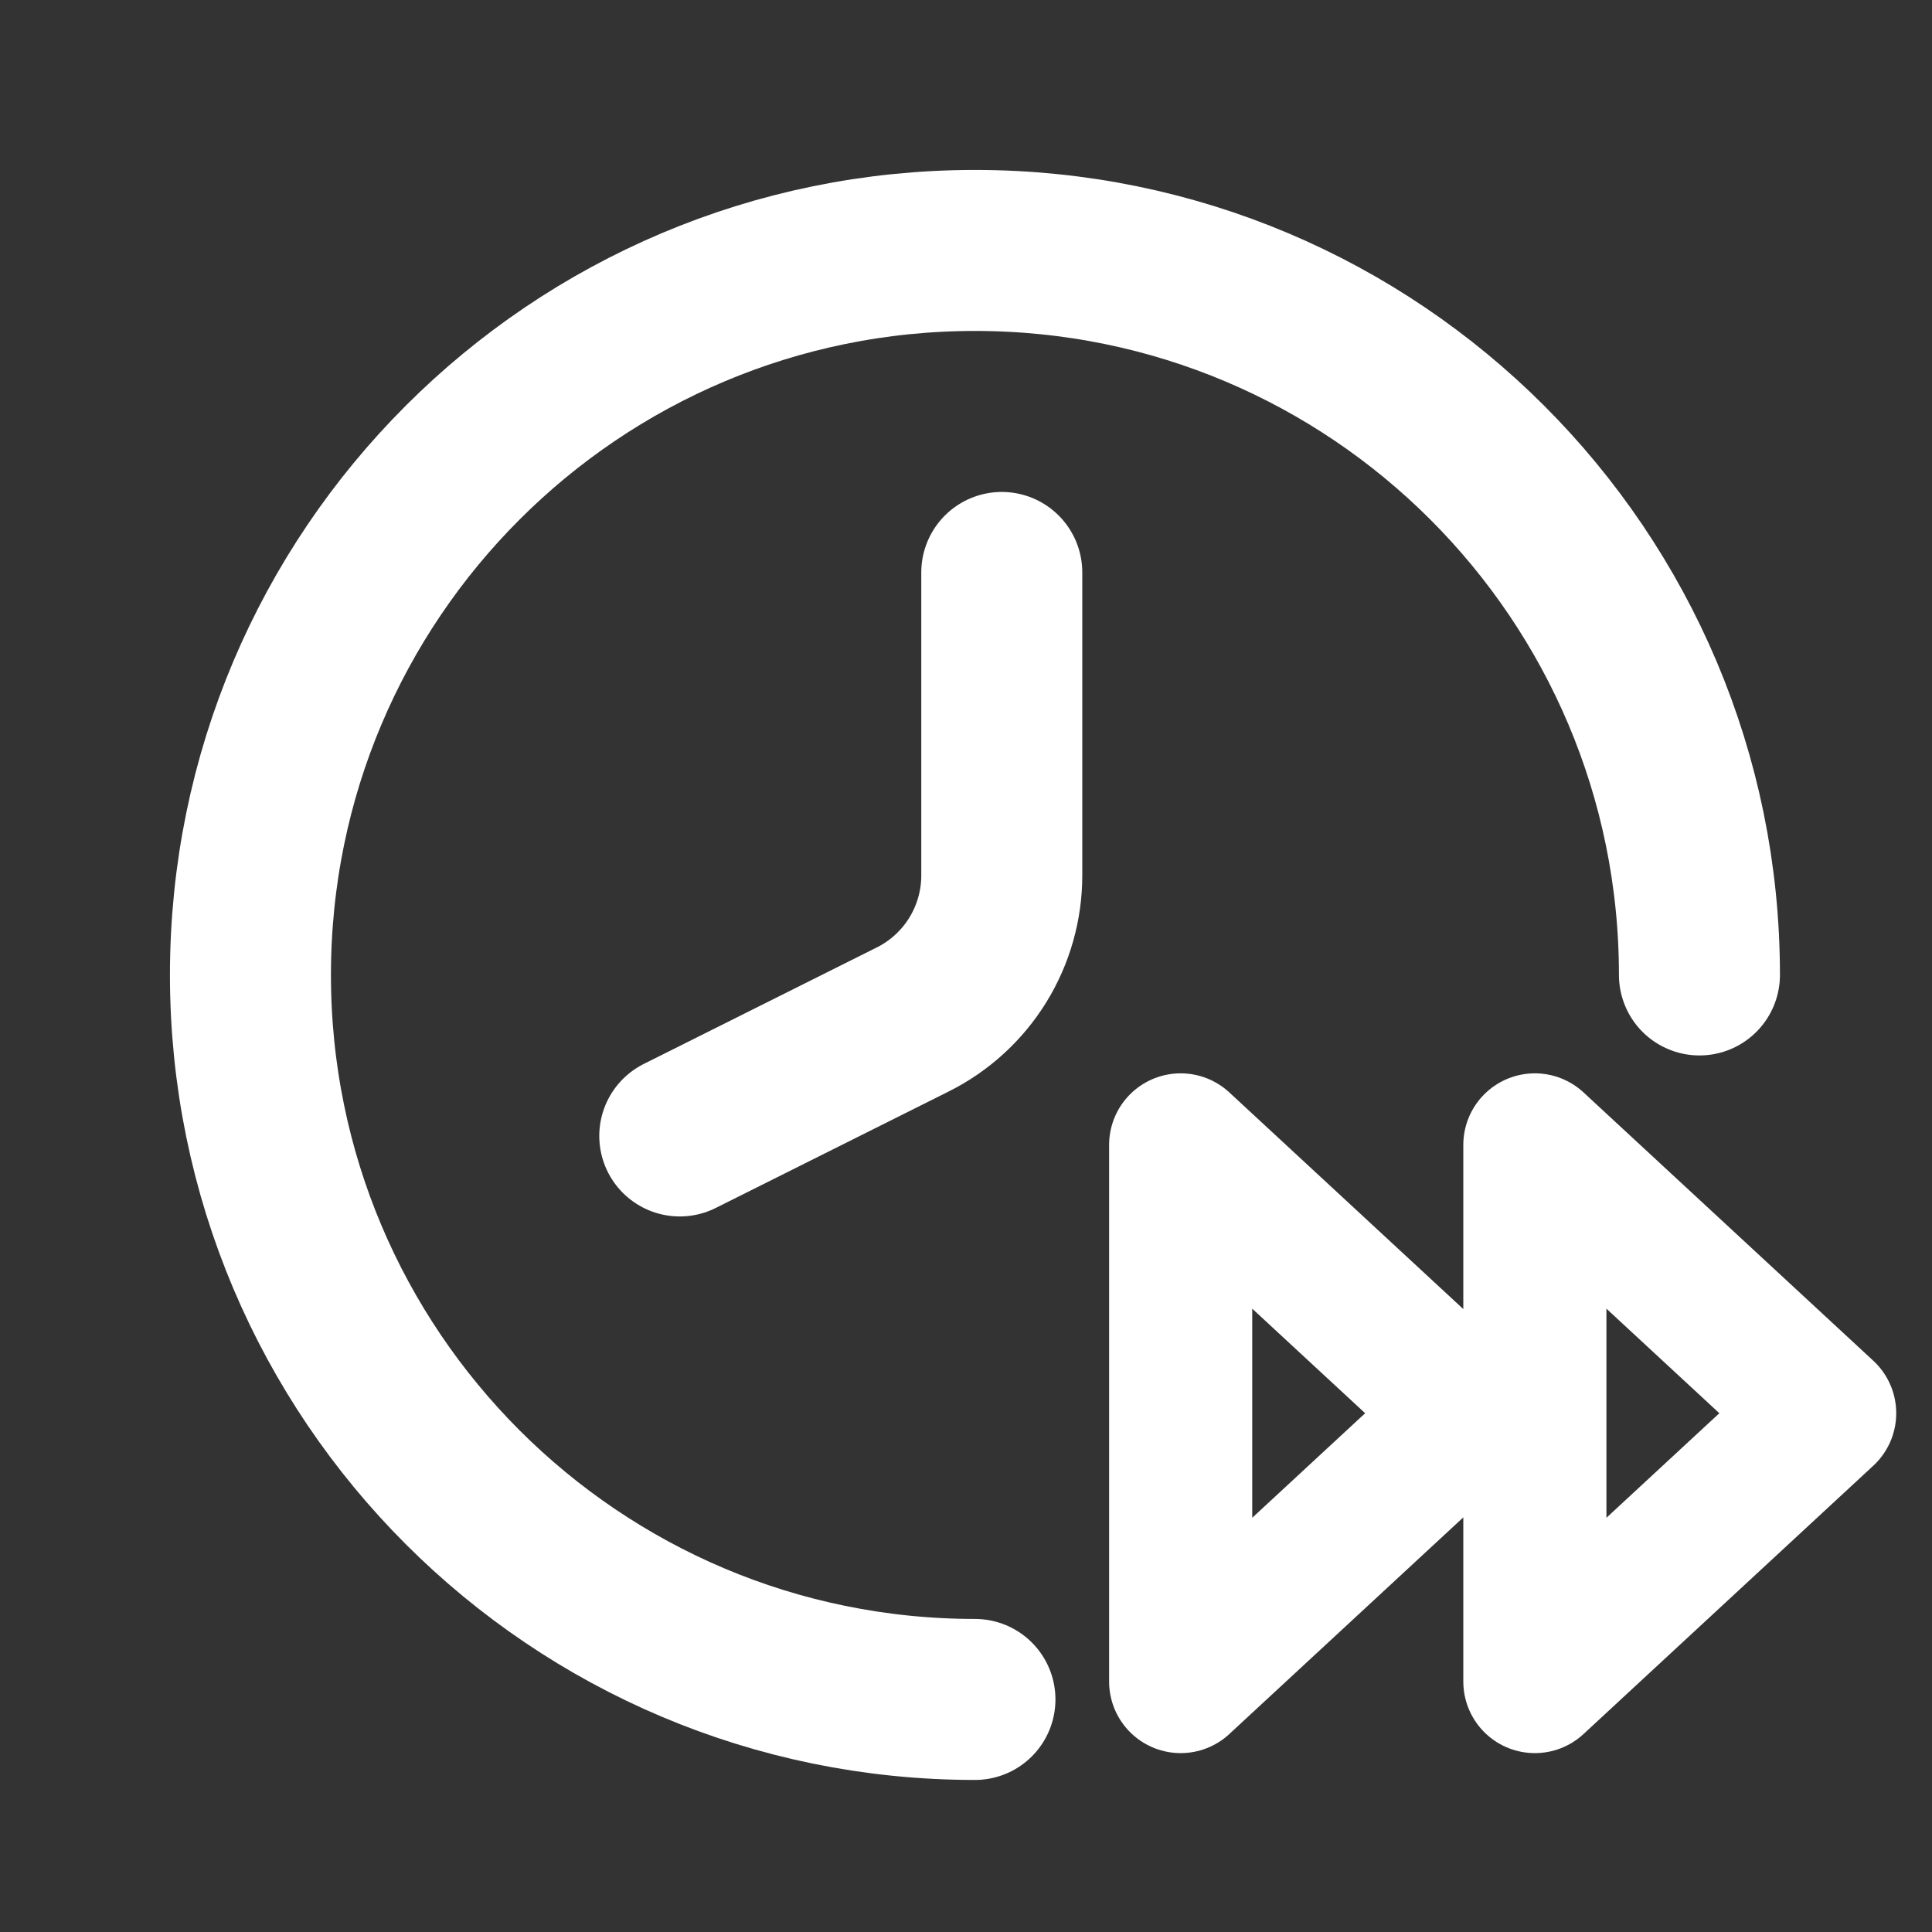 <svg width="54" height="54" viewBox="0 0 54 54" fill="none" xmlns="http://www.w3.org/2000/svg">
<rect x="0" y="0" width="54" height="54" fill="#333333" stroke="none"/>
<path d="M47.5 27.25C47.5 16.066 38.434 7 27.25 7C16.066 7 7 16.066 7 27.25C7 38.434 16.066 47.5 27.25 47.5" stroke="#FFFFFF" stroke-width="4.5" stroke-linecap="round" stroke-linejoin="round"/>
<path d="M28 16V24.469C28 25.305 27.767 26.124 27.328 26.835C26.888 27.546 26.259 28.121 25.512 28.494L19 31.75" stroke="#FFFFFF" stroke-width="4.5" stroke-linecap="round" stroke-linejoin="round"/>
<path d="M42.9 47L51 39.5L42.9 32V47ZM33 47L41.1 39.5L33 32V47Z" stroke="#FFFFFF" stroke-width="4" stroke-linecap="round" stroke-linejoin="round"/>
</svg>
